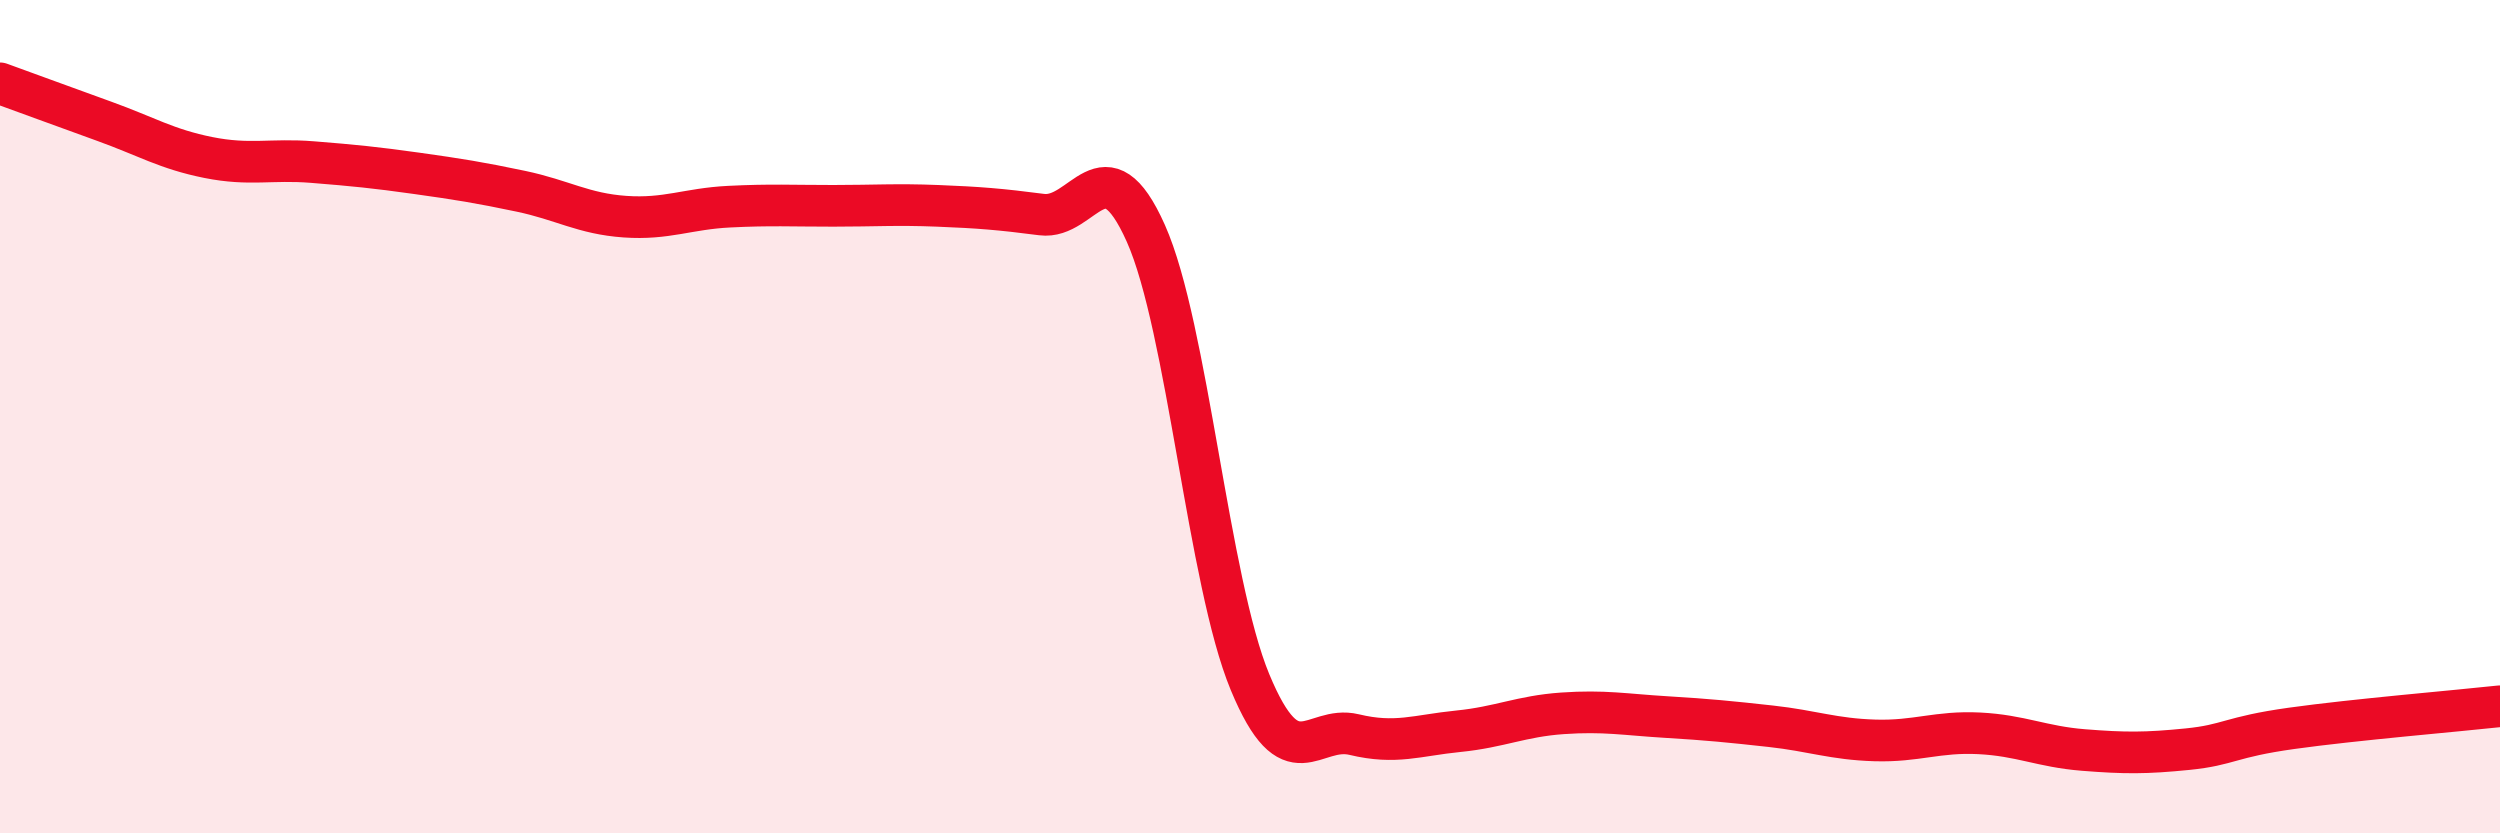 
    <svg width="60" height="20" viewBox="0 0 60 20" xmlns="http://www.w3.org/2000/svg">
      <path
        d="M 0,2 C 0.5,2.18 1.5,2.55 2.5,2.91 C 3.5,3.27 4,3.58 5,3.78 C 6,3.98 6.5,3.81 7.5,3.89 C 8.5,3.97 9,4.02 10,4.16 C 11,4.3 11.5,4.38 12.5,4.59 C 13.5,4.8 14,5.13 15,5.2 C 16,5.27 16.5,5.01 17.5,4.96 C 18.5,4.91 19,4.94 20,4.94 C 21,4.94 21.5,4.9 22.5,4.94 C 23.5,4.98 24,5.02 25,5.15 C 26,5.28 26.5,3.36 27.5,5.6 C 28.5,7.84 29,13.96 30,16.37 C 31,18.78 31.5,17.39 32.5,17.63 C 33.5,17.87 34,17.65 35,17.55 C 36,17.45 36.5,17.19 37.5,17.12 C 38.5,17.05 39,17.15 40,17.21 C 41,17.27 41.5,17.32 42.5,17.43 C 43.5,17.54 44,17.74 45,17.77 C 46,17.8 46.5,17.55 47.5,17.6 C 48.5,17.65 49,17.92 50,18 C 51,18.08 51.5,18.08 52.5,17.98 C 53.5,17.88 53.5,17.69 55,17.48 C 56.5,17.27 59,17.06 60,16.95L60 20L0 20Z"
        fill="#EB0A25"
        opacity="0.1"
        stroke-linecap="round"
        stroke-linejoin="round"
      />
      <path
        d="M 0,2 C 0.5,2.18 1.5,2.55 2.5,2.91 C 3.5,3.27 4,3.58 5,3.78 C 6,3.98 6.5,3.81 7.5,3.89 C 8.5,3.97 9,4.02 10,4.16 C 11,4.3 11.5,4.38 12.5,4.59 C 13.5,4.8 14,5.13 15,5.2 C 16,5.27 16.5,5.01 17.5,4.96 C 18.5,4.91 19,4.94 20,4.94 C 21,4.94 21.5,4.9 22.5,4.94 C 23.5,4.98 24,5.02 25,5.15 C 26,5.28 26.5,3.36 27.5,5.6 C 28.5,7.84 29,13.96 30,16.37 C 31,18.78 31.5,17.39 32.5,17.63 C 33.5,17.87 34,17.65 35,17.55 C 36,17.45 36.5,17.19 37.5,17.12 C 38.5,17.05 39,17.15 40,17.21 C 41,17.27 41.5,17.32 42.5,17.43 C 43.5,17.54 44,17.74 45,17.77 C 46,17.8 46.5,17.55 47.5,17.6 C 48.5,17.65 49,17.92 50,18 C 51,18.08 51.5,18.08 52.5,17.98 C 53.5,17.88 53.5,17.69 55,17.48 C 56.5,17.27 59,17.06 60,16.95"
        stroke="#EB0A25"
        stroke-width="1"
        fill="none"
        stroke-linecap="round"
        stroke-linejoin="round"
      />
    </svg>
  
